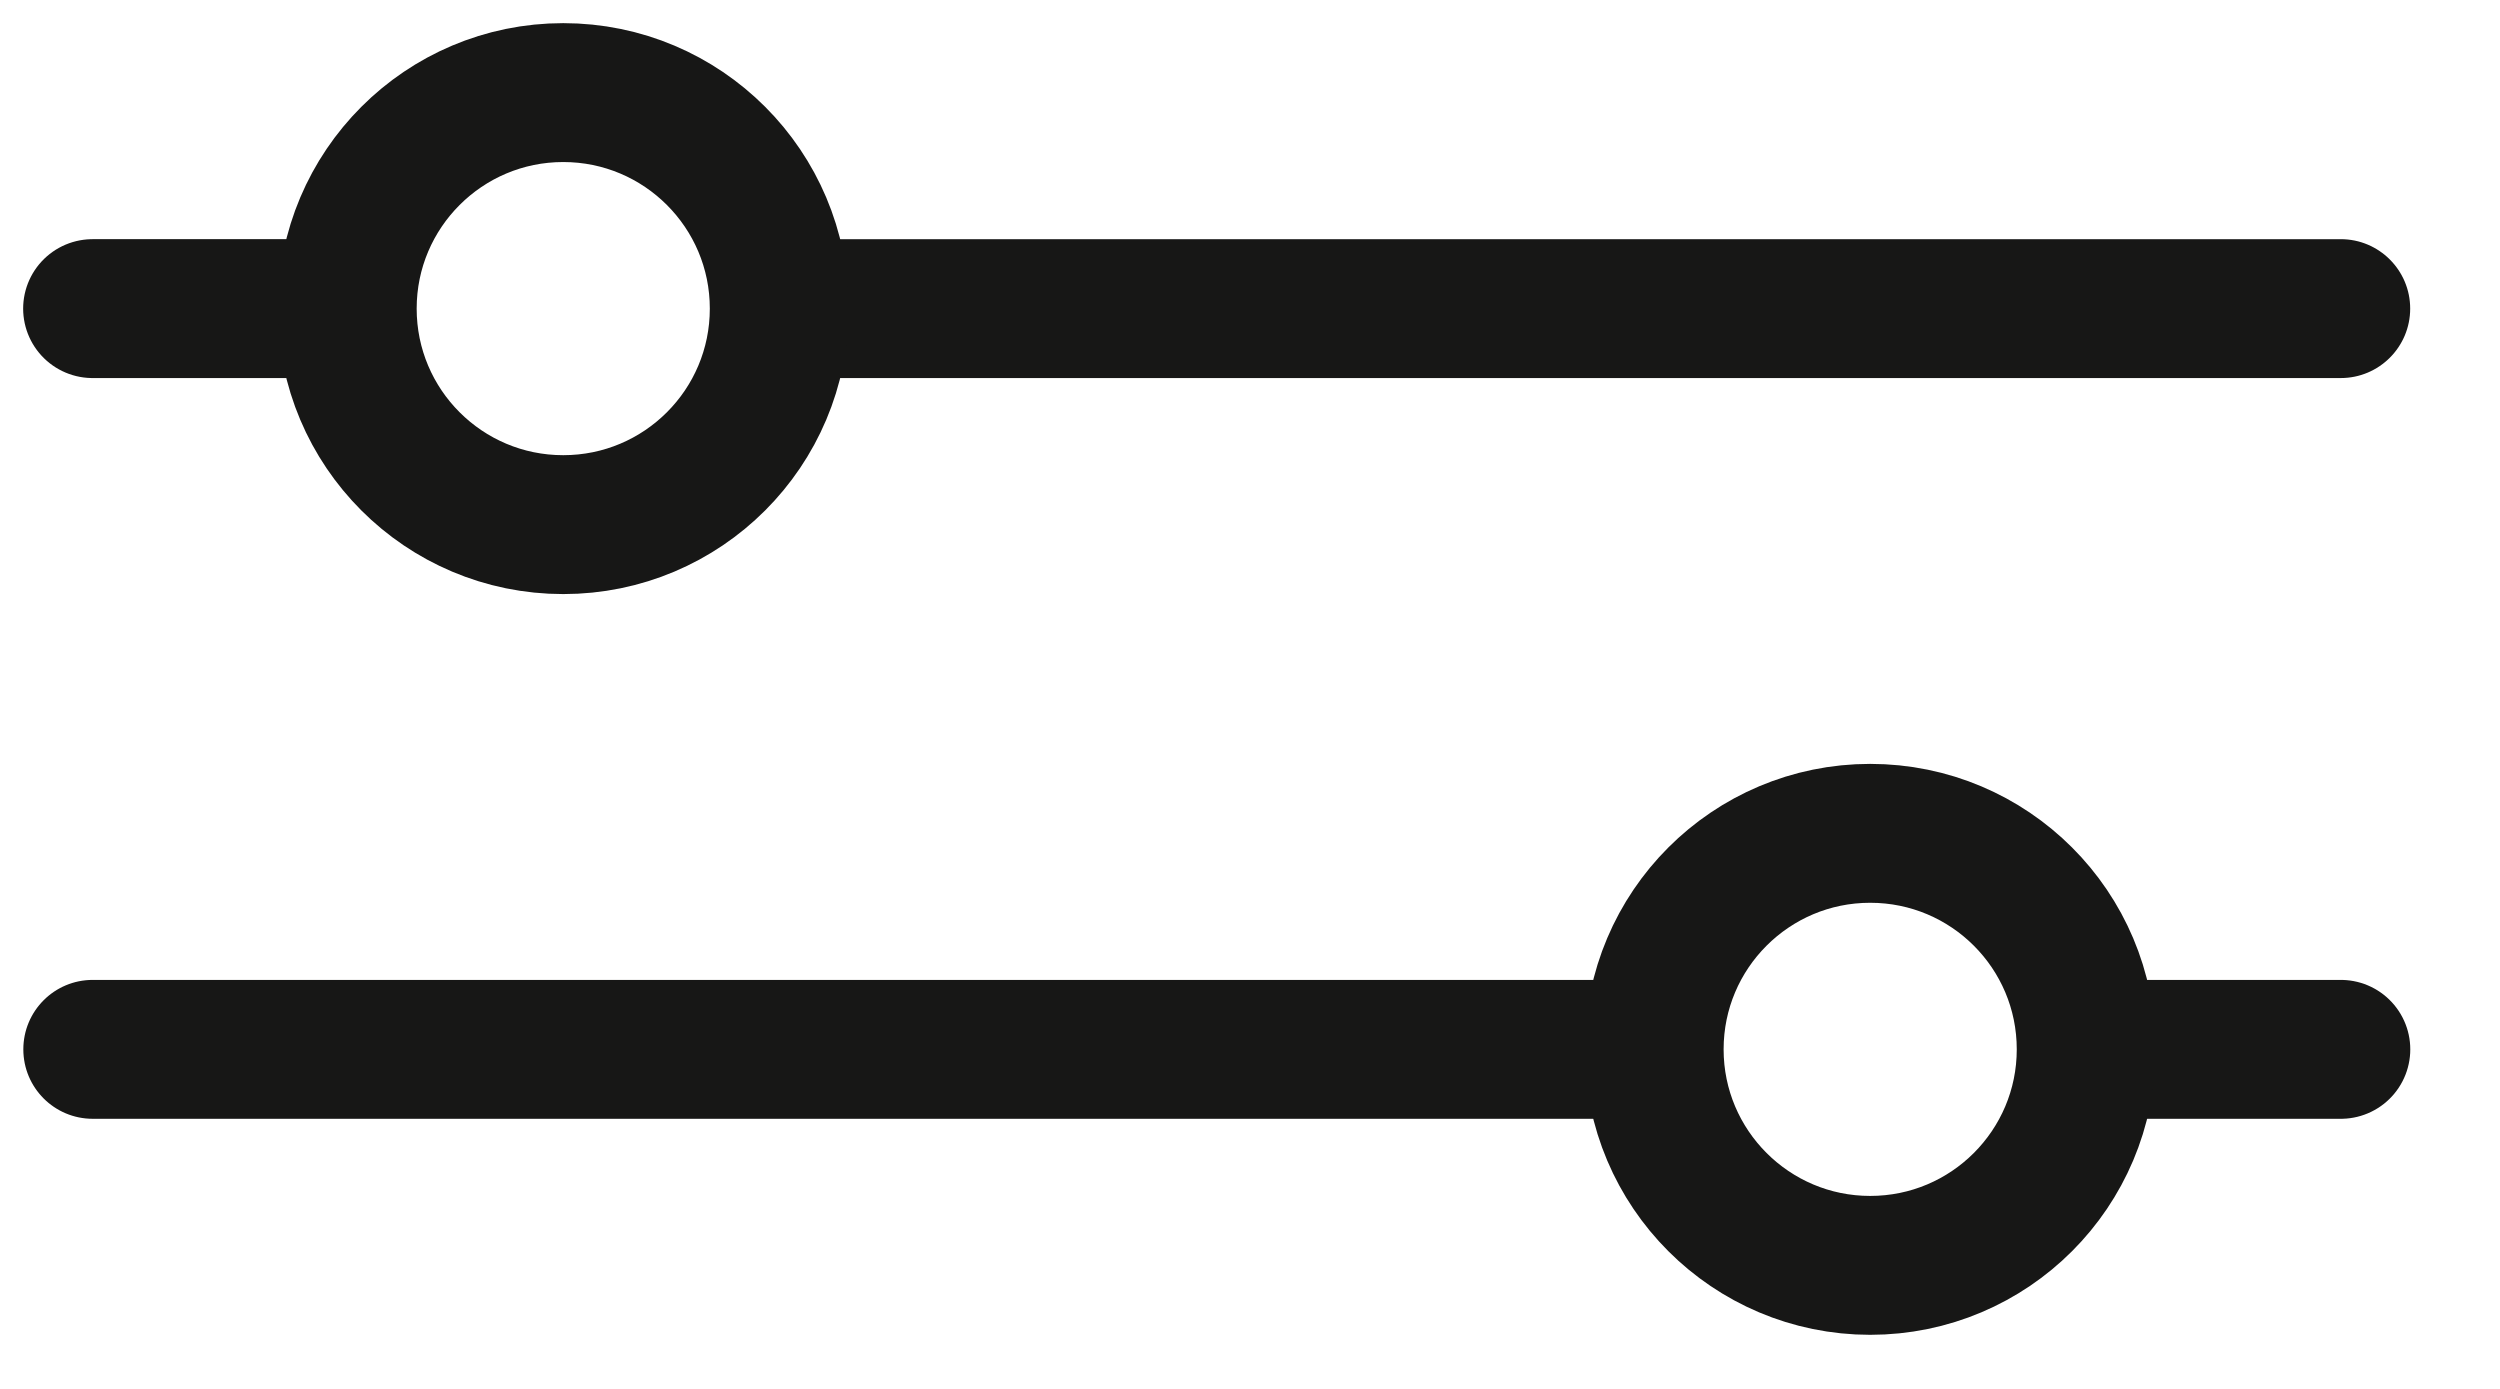 <svg width="27" height="15" viewBox="0 0 27 15" fill="none" xmlns="http://www.w3.org/2000/svg">
<path d="M1 3.333H3.4" stroke="#171716" stroke-width="1.5" stroke-miterlimit="10" stroke-linecap="round"/>
<path d="M9.43 2.583H8.68V4.083H9.43V2.583ZM25.28 4.083C25.694 4.083 26.03 3.747 26.03 3.333C26.03 2.919 25.694 2.583 25.28 2.583V4.083ZM9.43 4.083H25.28V2.583H9.43V4.083Z" fill="#171716"/>
<path d="M6.083 5.666C7.372 5.666 8.416 4.622 8.416 3.333C8.416 2.045 7.372 1 6.083 1C4.795 1 3.75 2.045 3.75 3.333C3.75 4.622 4.795 5.666 6.083 5.666Z" stroke="#171716" stroke-width="1.5" stroke-miterlimit="10"/>
<path d="M25.281 11.333L22.881 11.333" stroke="#171716" stroke-width="1.5" stroke-miterlimit="10" stroke-linecap="round"/>
<path d="M16.852 12.083L17.602 12.083L17.602 10.583L16.852 10.583L16.852 12.083ZM1.002 10.583C0.587 10.583 0.252 10.919 0.252 11.333C0.252 11.747 0.587 12.083 1.002 12.083L1.002 10.583ZM16.852 10.583L1.002 10.583L1.002 12.083L16.852 12.083L16.852 10.583Z" fill="#171716"/>
<path d="M20.198 9C18.91 9 17.865 10.044 17.865 11.333C17.865 12.621 18.91 13.666 20.198 13.666C21.487 13.666 22.531 12.621 22.531 11.333C22.531 10.044 21.487 9 20.198 9Z" stroke="#171716" stroke-width="1.5" stroke-miterlimit="10"/>
</svg>
